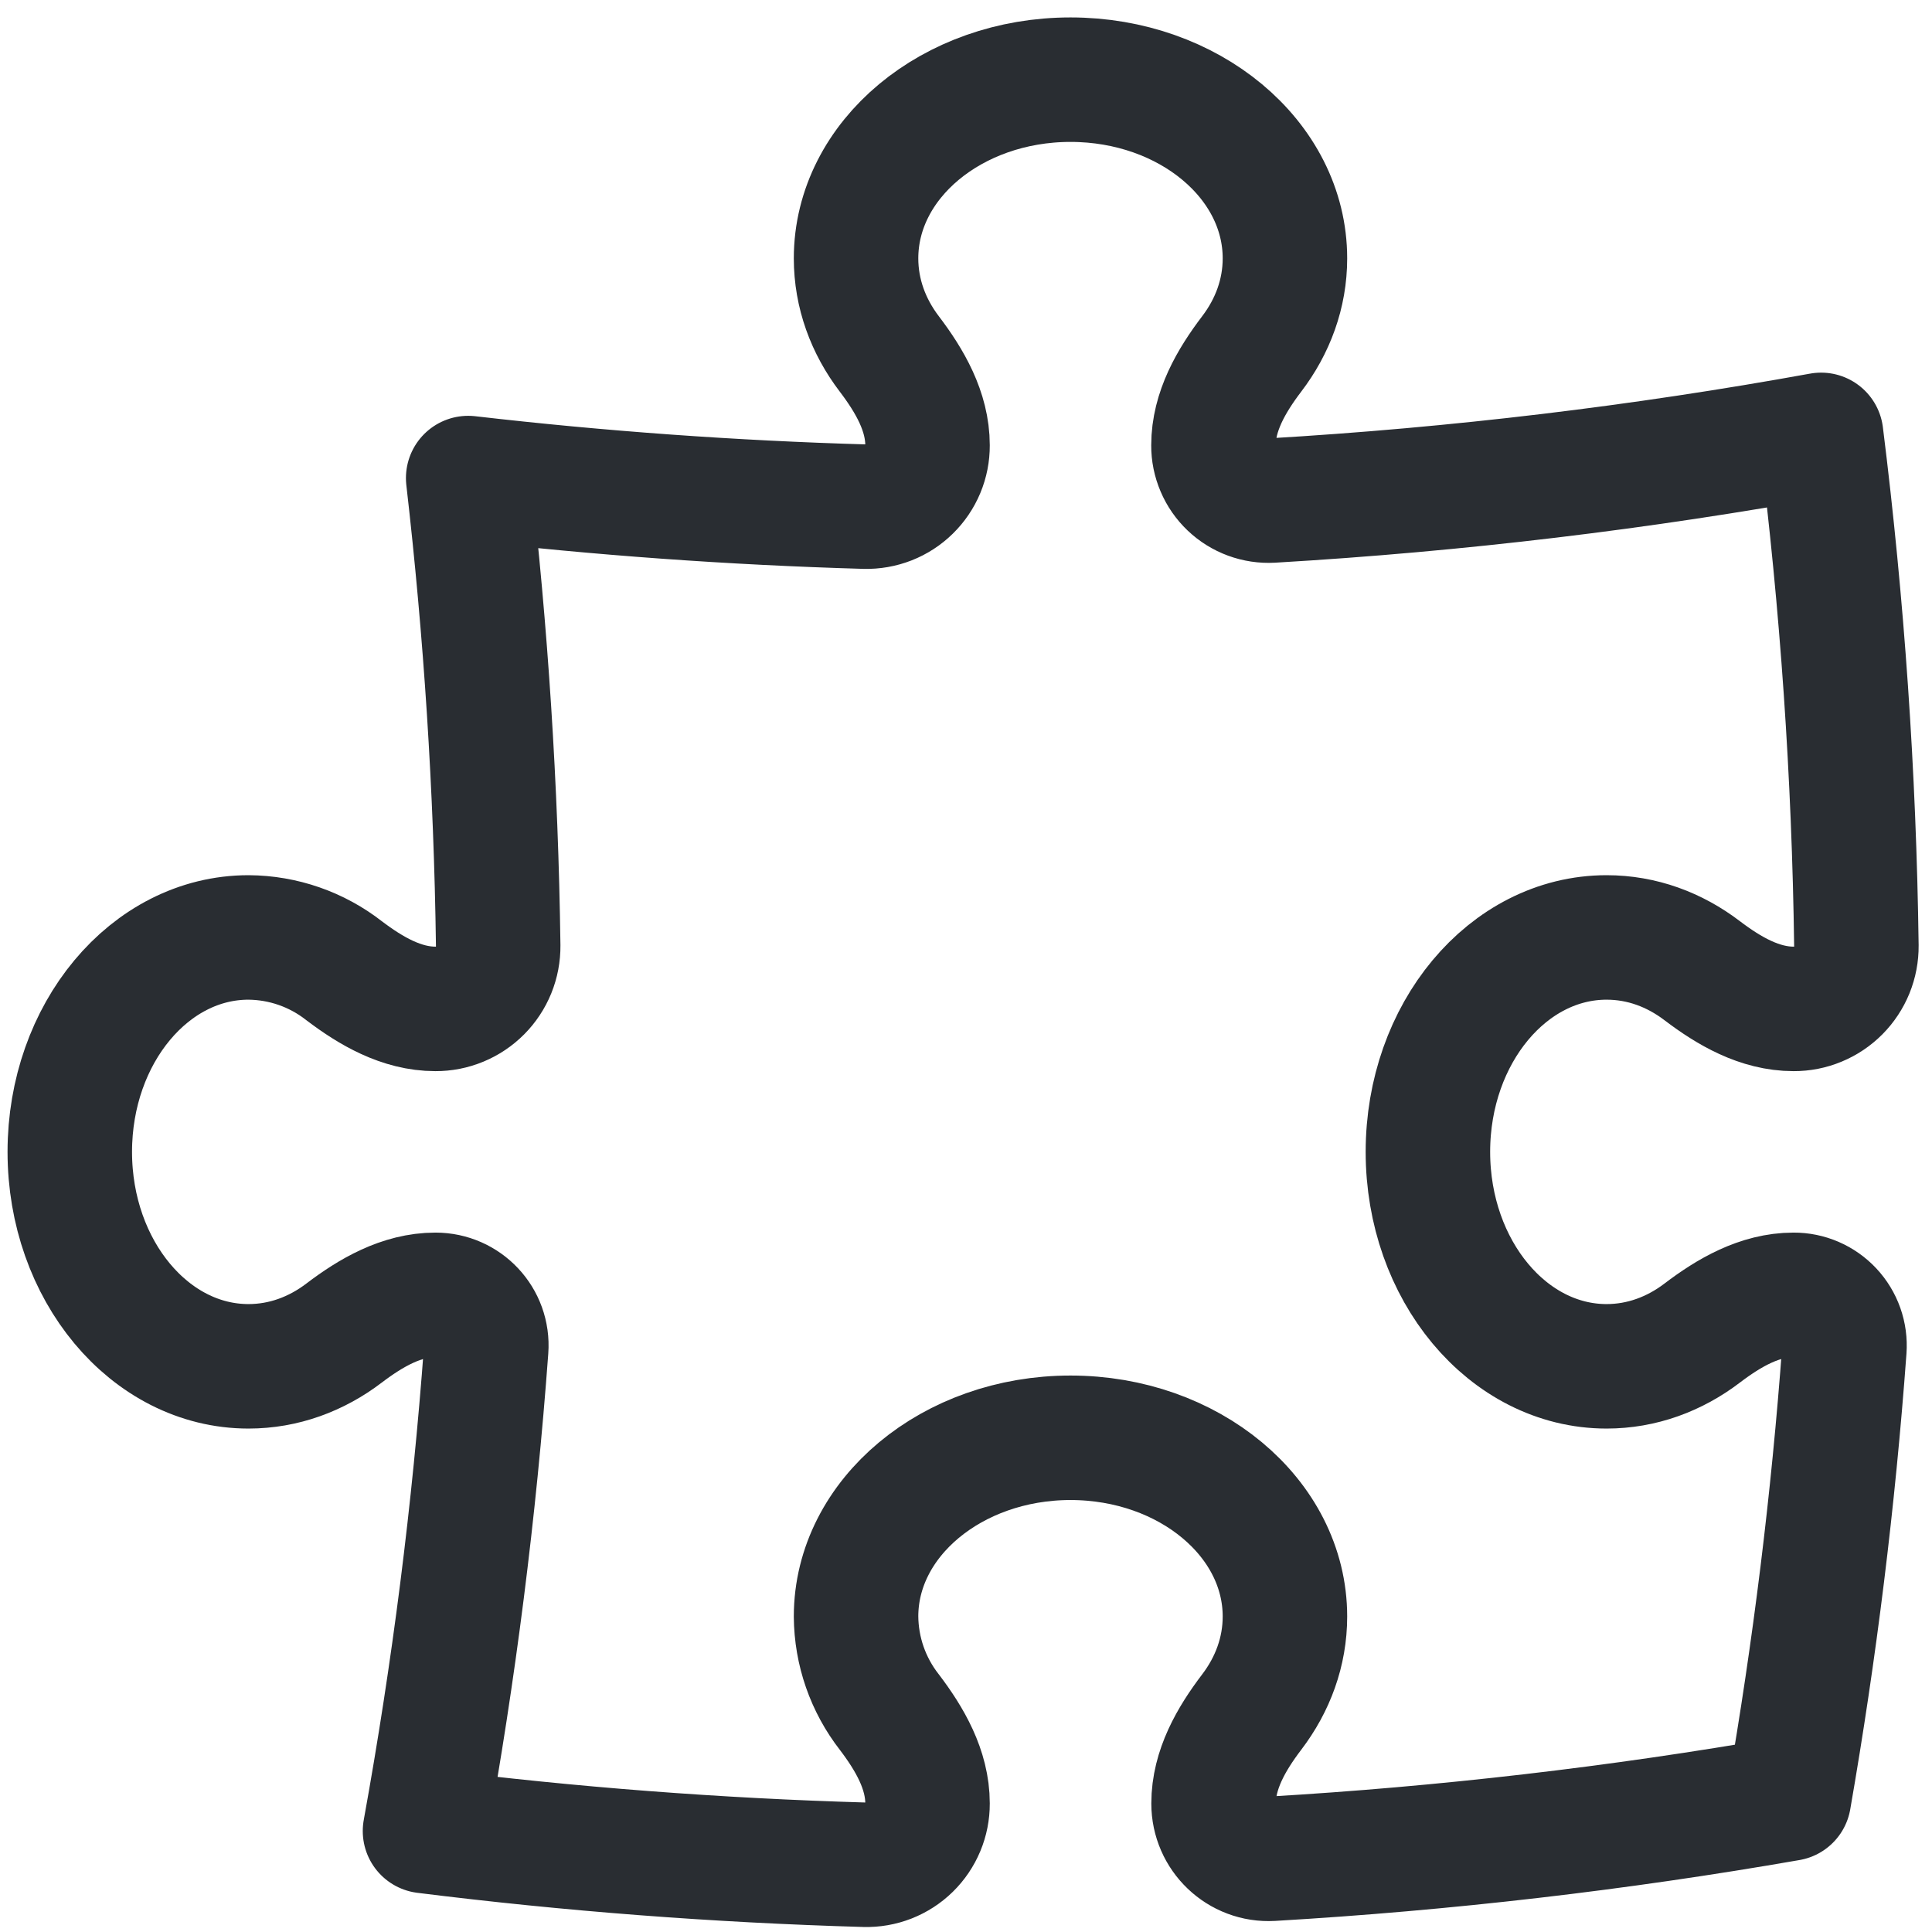 <svg width="97" height="97" viewBox="0 0 97 97" fill="none" xmlns="http://www.w3.org/2000/svg">
<path d="M60.924 22.36C60.924 20.662 61.814 19.126 62.843 17.771C63.901 16.384 64.513 14.738 64.513 12.972C64.513 8.015 59.694 4 53.747 4C47.799 4 42.98 8.019 42.98 12.972C42.98 14.738 43.593 16.384 44.65 17.771C45.679 19.126 46.569 20.662 46.569 22.36C46.571 22.771 46.491 23.177 46.333 23.556C46.175 23.934 45.942 24.277 45.649 24.564C45.356 24.852 45.008 25.077 44.626 25.227C44.244 25.376 43.836 25.448 43.425 25.437C36.768 25.245 30.122 24.766 23.506 24.002C24.395 31.72 24.907 39.553 25.013 47.482C25.017 47.898 24.939 48.31 24.783 48.696C24.626 49.081 24.395 49.432 24.102 49.727C23.809 50.022 23.46 50.256 23.076 50.415C22.692 50.575 22.28 50.656 21.864 50.654C20.166 50.654 18.63 49.764 17.275 48.736C15.904 47.664 14.216 47.077 12.476 47.066C7.519 47.066 3.504 51.884 3.504 57.832C3.504 63.78 7.524 68.599 12.476 68.599C14.242 68.599 15.888 67.986 17.275 66.929C18.63 65.9 20.166 65.01 21.864 65.01C23.348 65.01 24.52 66.254 24.41 67.737C23.815 75.85 22.789 83.926 21.338 91.931C28.602 92.84 35.97 93.409 43.425 93.624C43.836 93.635 44.244 93.564 44.626 93.414C45.008 93.264 45.356 93.039 45.649 92.752C45.942 92.465 46.175 92.122 46.333 91.743C46.491 91.365 46.571 90.958 46.569 90.548C46.569 88.849 45.679 87.313 44.65 85.959C43.579 84.587 42.992 82.9 42.98 81.159C42.98 76.207 47.804 72.187 53.747 72.187C59.694 72.187 64.513 76.207 64.513 81.159C64.513 82.925 63.901 84.571 62.843 85.959C61.814 87.313 60.929 88.849 60.929 90.548C60.929 92.141 62.255 93.414 63.848 93.323C72.554 92.811 81.224 91.805 89.816 90.308C91.116 82.835 92.046 75.302 92.601 67.737C92.626 67.388 92.579 67.037 92.462 66.706C92.345 66.376 92.161 66.073 91.921 65.817C91.682 65.561 91.392 65.357 91.07 65.218C90.748 65.079 90.401 65.008 90.051 65.01C88.352 65.01 86.816 65.9 85.462 66.929C84.074 67.986 82.428 68.599 80.662 68.599C75.71 68.599 71.691 63.78 71.691 57.832C71.691 51.884 75.71 47.066 80.662 47.066C82.433 47.066 84.074 47.678 85.462 48.736C86.816 49.764 88.352 50.654 90.055 50.654C90.471 50.656 90.883 50.575 91.267 50.415C91.651 50.256 92 50.022 92.293 49.727C92.586 49.432 92.817 49.081 92.974 48.696C93.13 48.31 93.208 47.898 93.204 47.482C93.089 38.907 92.498 30.344 91.433 21.834C82.409 23.471 73.203 24.581 63.843 25.131C63.466 25.152 63.089 25.095 62.735 24.965C62.381 24.835 62.058 24.634 61.784 24.374C61.511 24.114 61.293 23.801 61.146 23.454C60.998 23.107 60.922 22.738 60.924 22.36Z" stroke="#292D32" stroke-width="6.25" stroke-linecap="round" stroke-linejoin="round"/>
</svg>
